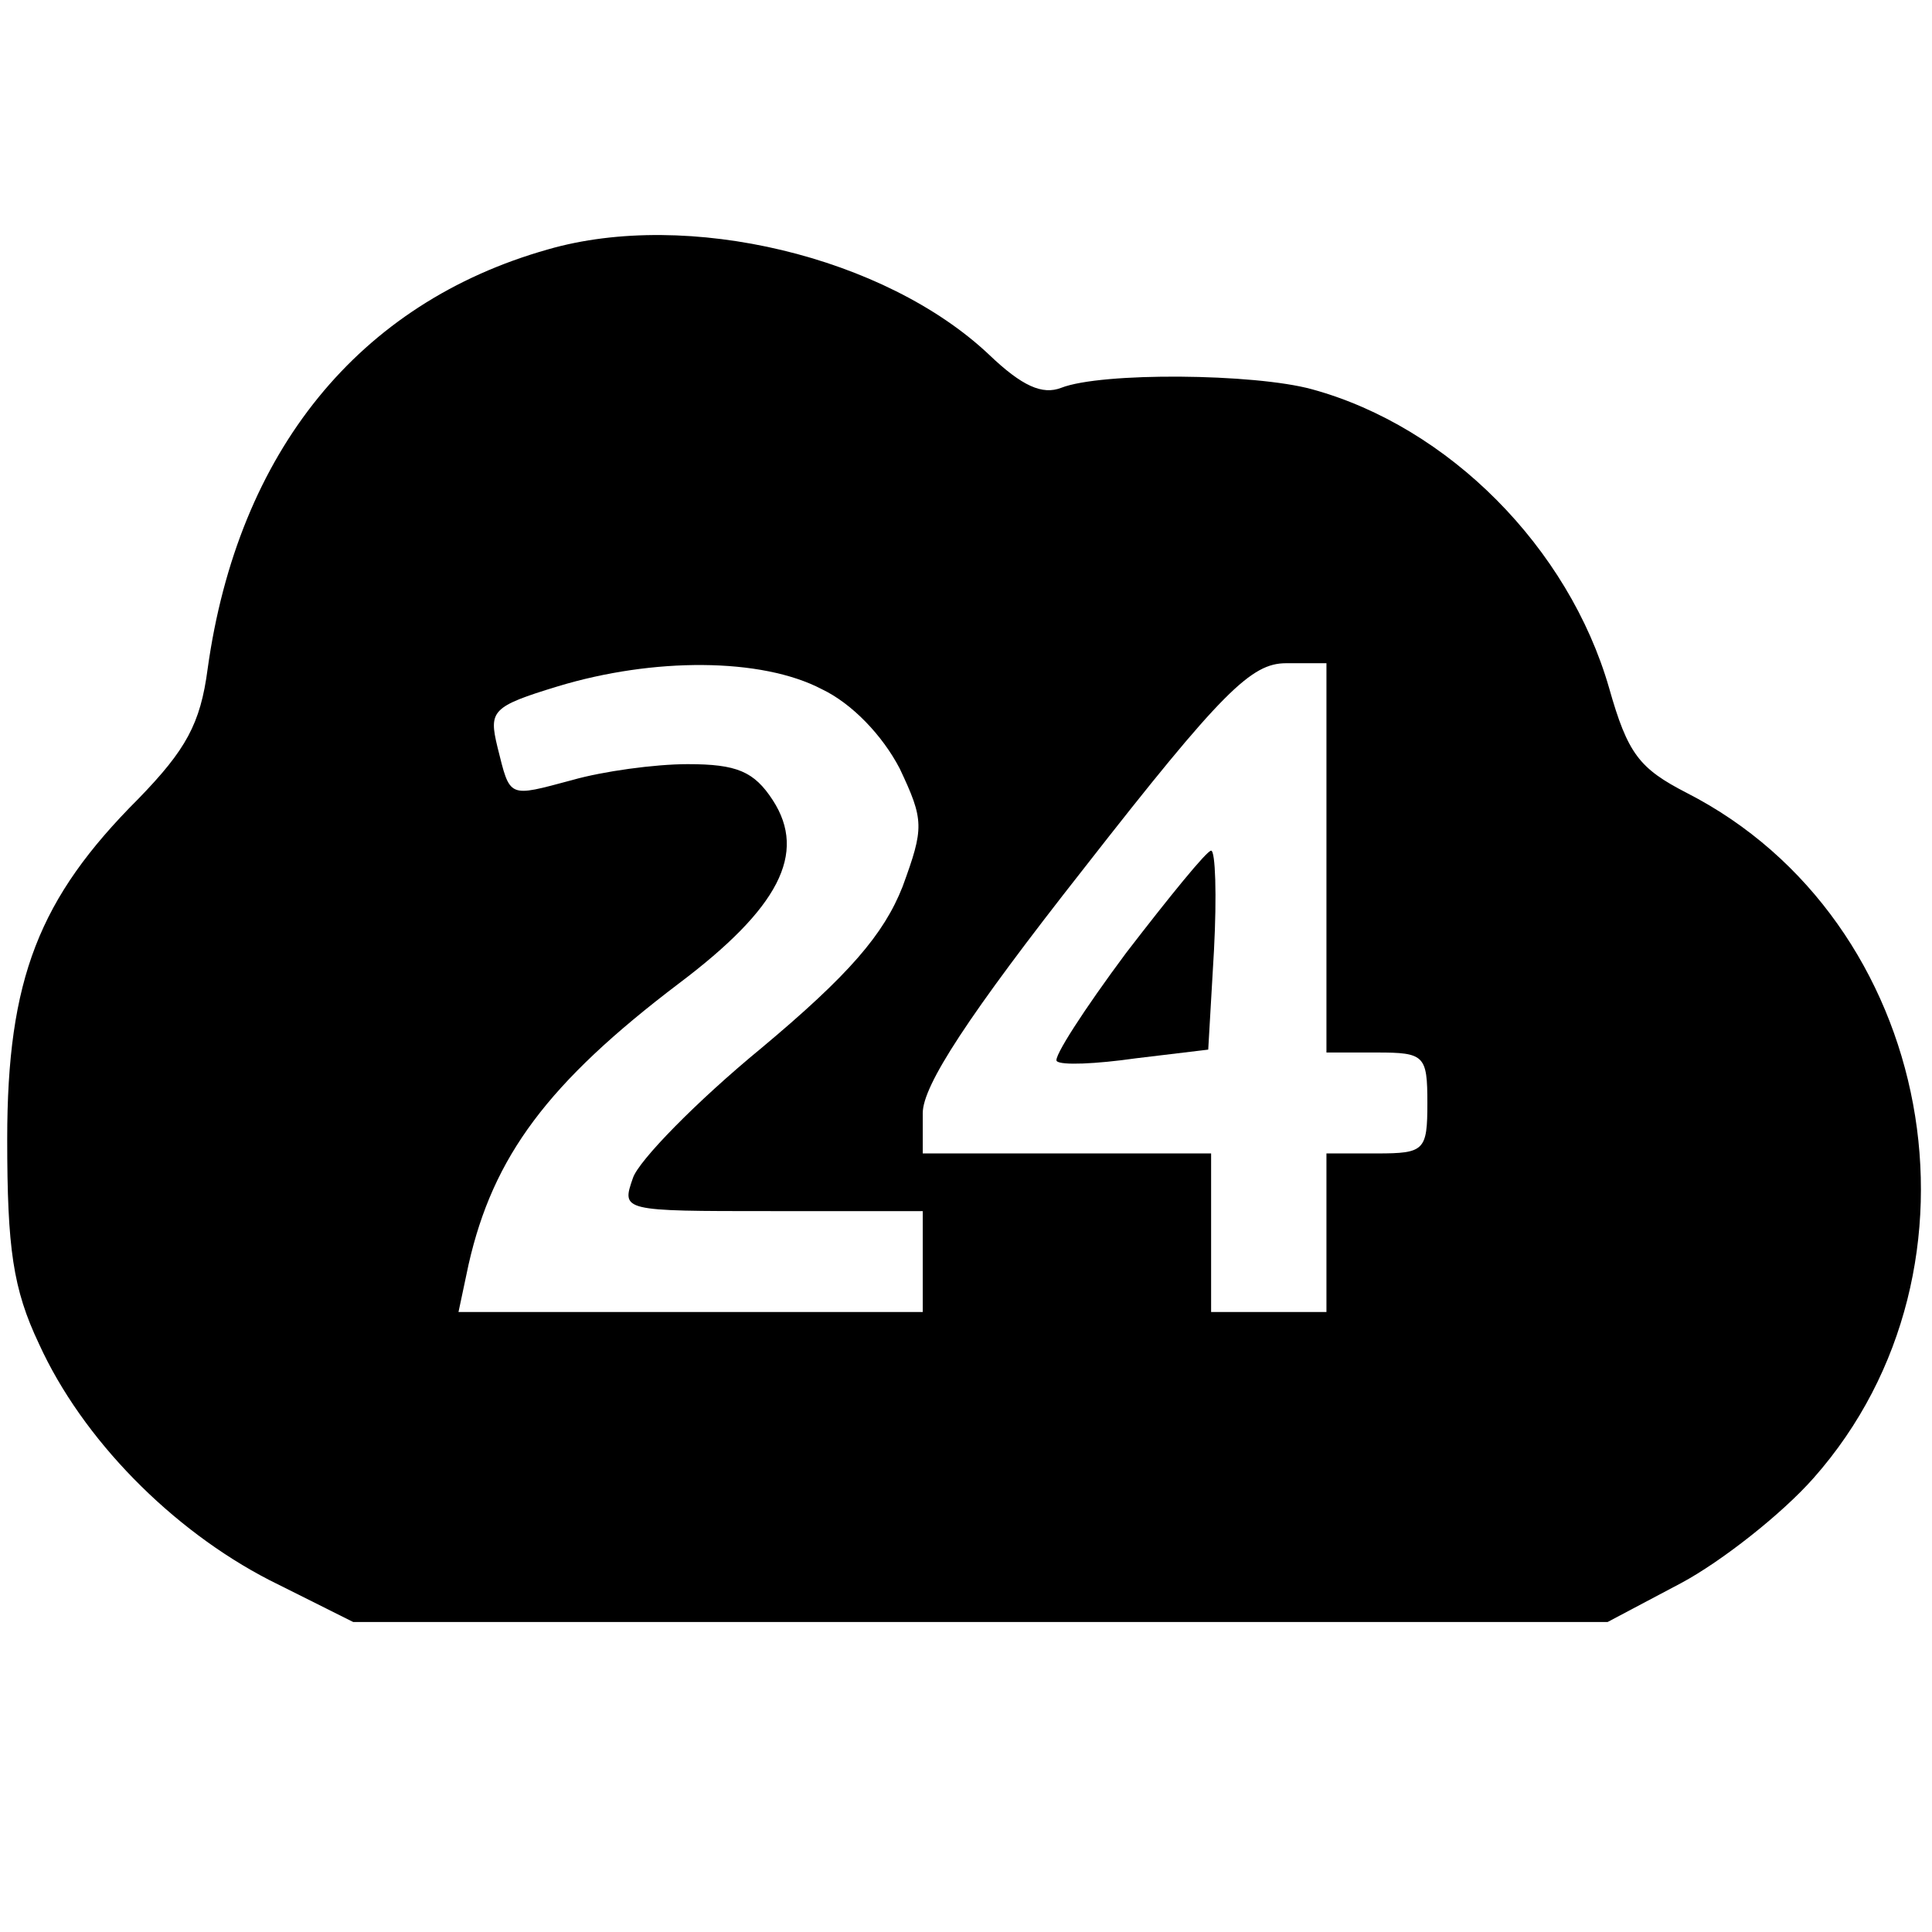 <?xml version="1.0" encoding="UTF-8" standalone="yes"?>
<svg version="1.0" xmlns="http://www.w3.org/2000/svg" width="100%" height="100%" viewBox="0 0 134 134" preserveAspectRatio="xMidYMid meet">
  <g transform="translate(0,134) scale(0.1,-0.1)" fill="#000000" stroke="none">
    <path d="M380 1167 c-131 -37 -215 -140 -236 -291 -5 -38 -15 -56 -48 -90 -69
-69 -91 -125 -91 -236 0 -76 4 -104 22 -142 30 -66 92 -129 160 -164 l58 -29
435 0 435 0 51 27 c28 15 70 48 92 73 129 146 84 387 -88 475 -33 17 -41 27
-54 73 -28 97 -111 181 -206 207 -40 11 -146 12 -174 1 -13 -5 -27 1 -50 23
-72 68 -209 101 -306 73z m190 -305 c21 -10 42 -32 54 -55 17 -36 17 -41 2
-82 -13 -33 -37 -61 -98 -112 -45 -37 -85 -78 -89 -90 -8 -23 -8 -23 96 -23
l105 0 0 -35 0 -35 -161 0 -161 0 7 33 c17 75 55 126 146 195 69 52 89 90 65
127 -13 20 -25 25 -59 25 -23 0 -59 -5 -80 -11 -45 -12 -43 -13 -52 23 -6 25
-4 28 42 42 66 20 141 20 183 -2z m350 -117 l0 -135 35 0 c33 0 35 -2 35 -35
0 -33 -2 -35 -35 -35 l-35 0 0 -55 0 -55 -40 0 -40 0 0 55 0 55 -100 0 -100 0
0 28 c0 19 31 67 112 170 96 123 116 142 140 142 l28 0 0 -135z"/>
    <path d="M781 679 c-29 -39 -51 -73 -48 -75 3 -3 27 -2 55 2 l50 6 4 69 c2 38
1 69 -2 69 -3 0 -29 -32 -59 -71z"/>
  </g>
</svg>